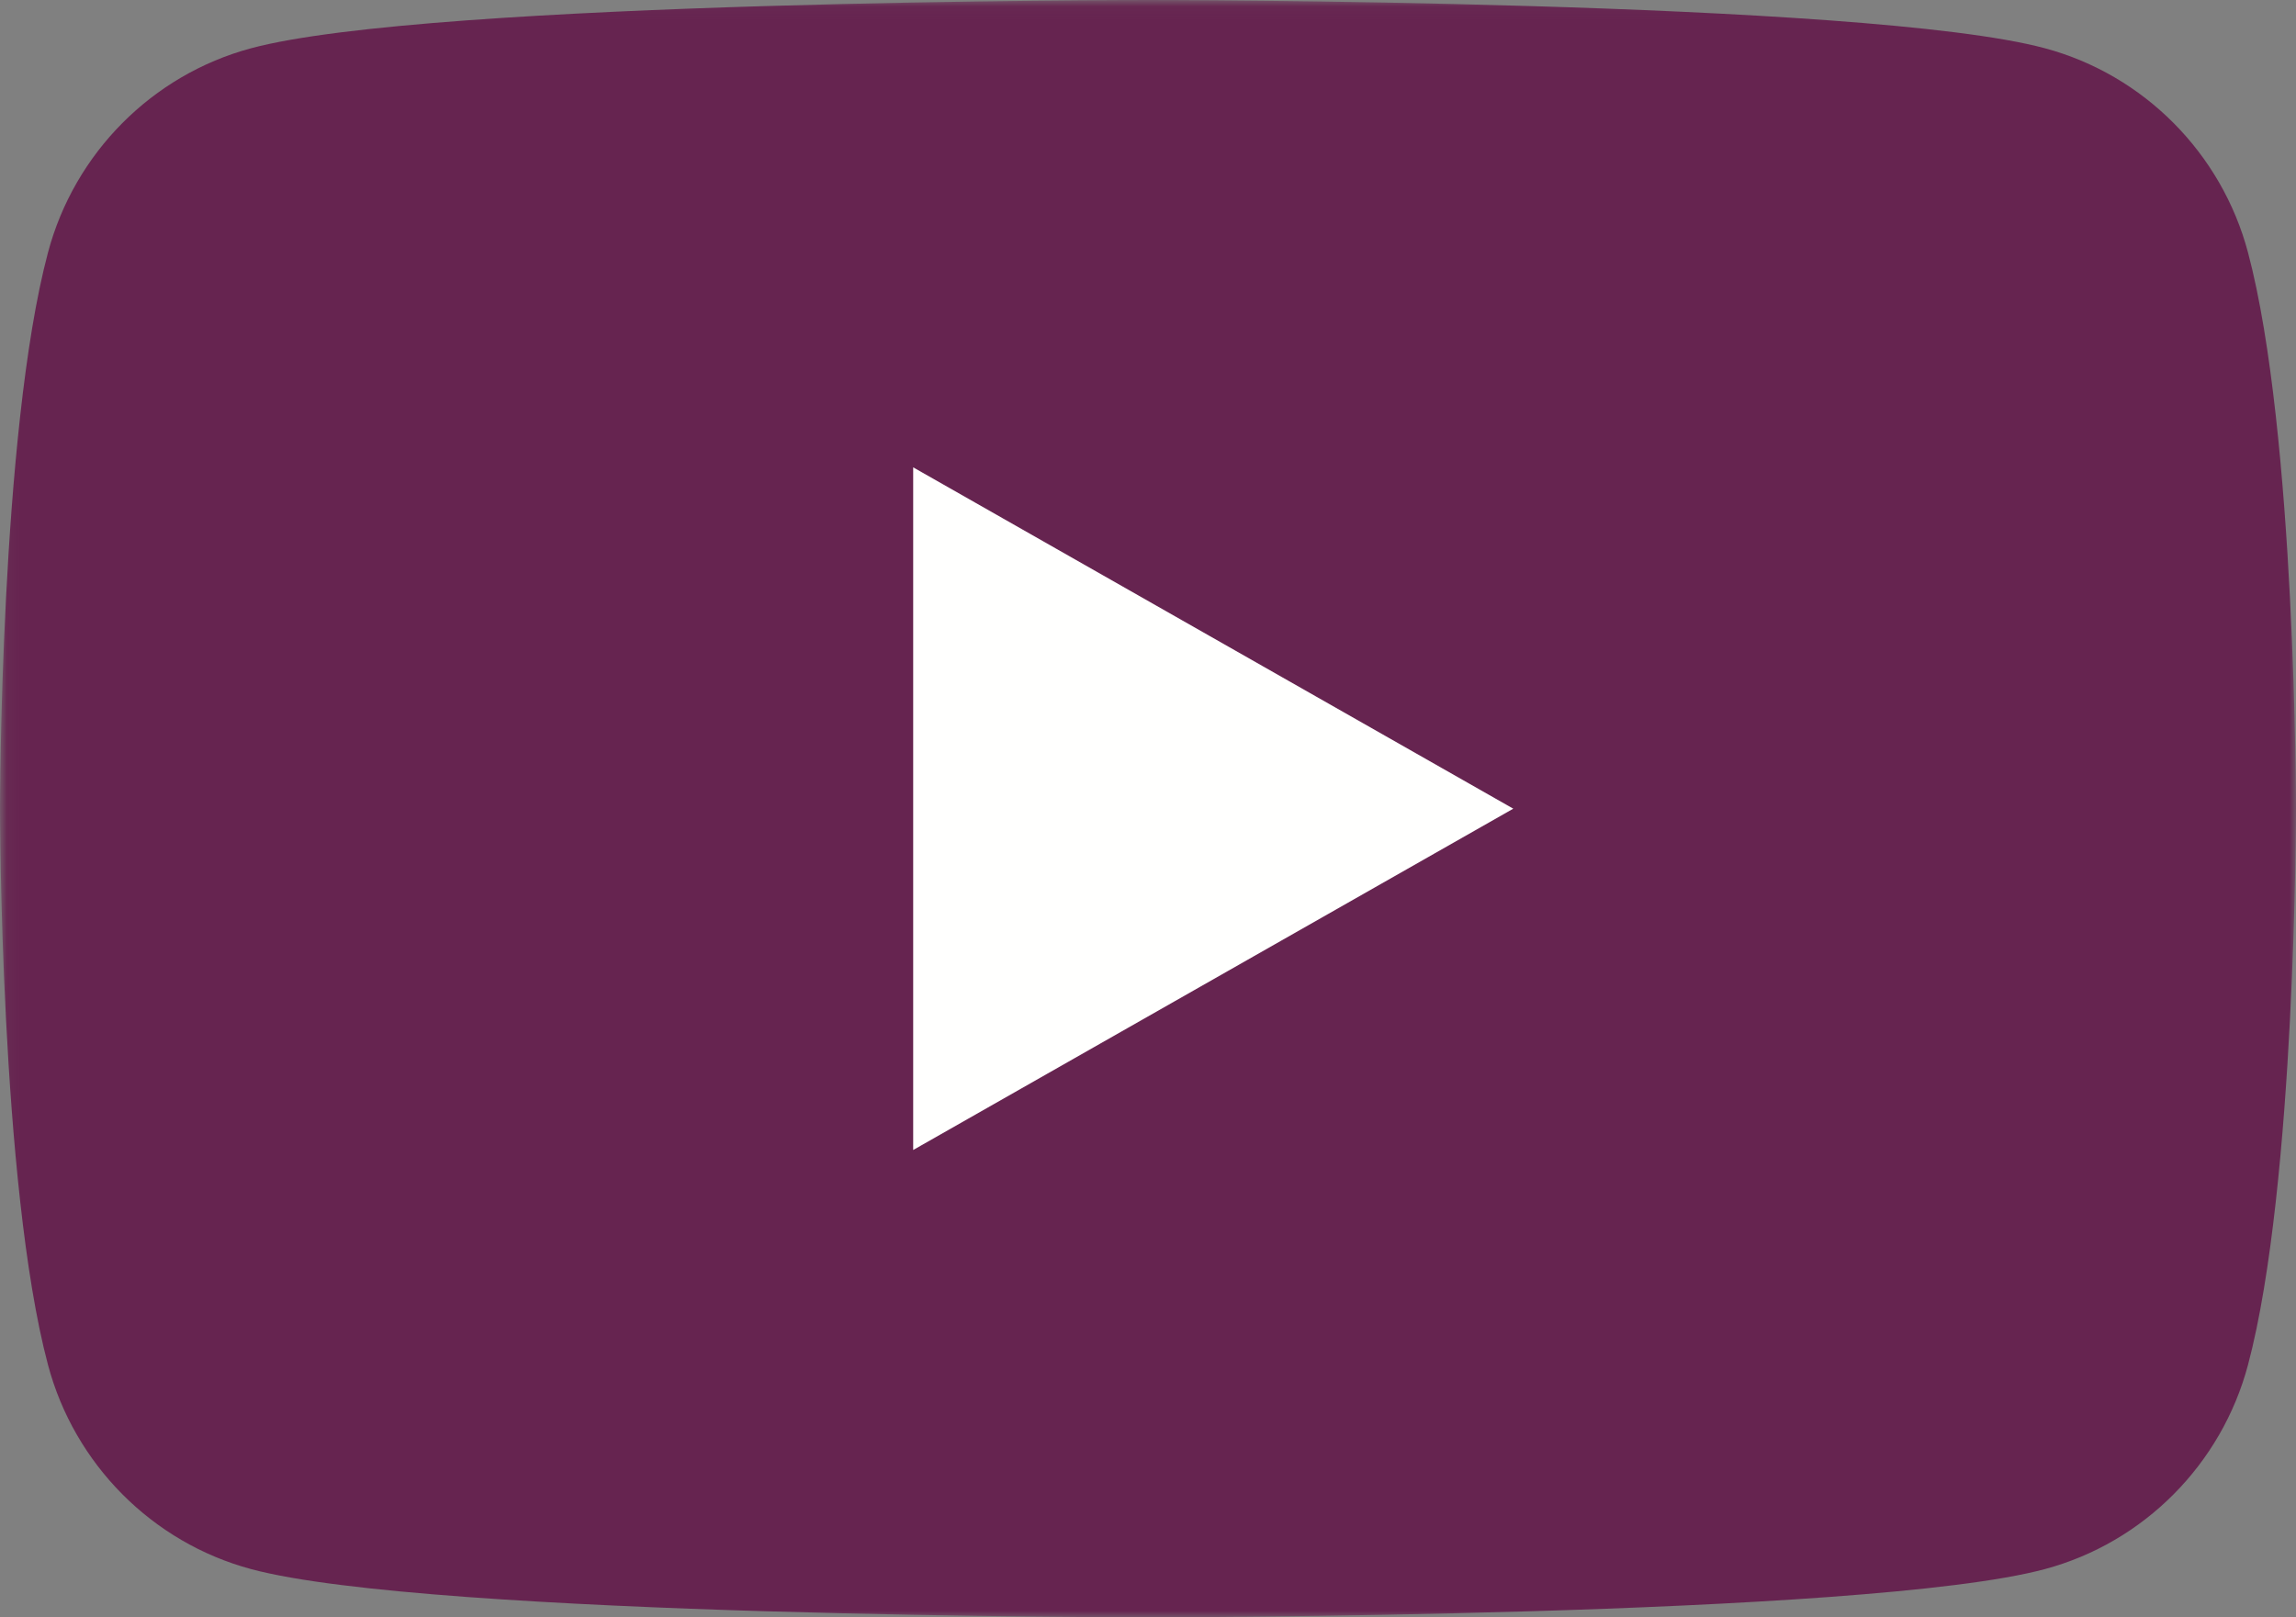 <?xml version="1.0" encoding="UTF-8"?>
<svg xmlns="http://www.w3.org/2000/svg" xmlns:xlink="http://www.w3.org/1999/xlink" viewBox="0 0 176 124">
  <rect x="0" y="0" width="176" height="124" fill="#808080" stroke="none"/>
  <defs>
    <polygon id="youtube-a" points=".06 .04 176 .04 176 124 .06 124"></polygon>
  </defs>
  <g fill="none" fill-rule="evenodd">
    <mask id="youtube-b" fill="#fff">
      <use xlink:href="#youtube-a"></use>
    </mask>
    <path fill="#662450" d="M172.322,19.363 C170.298,11.741 164.335,5.739 156.762,3.702 C143.037,0 88,0 88,0 C88,0 32.963,0 19.238,3.702 C11.666,5.739 5.702,11.741 3.678,19.363 C0,33.177 0,62 0,62 C0,62 0,90.822 3.678,104.638 C5.702,112.259 11.666,118.261 19.238,120.299 C32.963,124 88,124 88,124 C88,124 143.037,124 156.762,120.299 C164.335,118.261 170.298,112.259 172.322,104.638 C176,90.822 176,62 176,62 C176,62 176,33.177 172.322,19.363" mask="url(#youtube-b)"></path>
    <polyline fill="#FFFFFE" points="70 88.169 116 62.001 70 35.831 70 88.169"></polyline>
  </g>
</svg>
